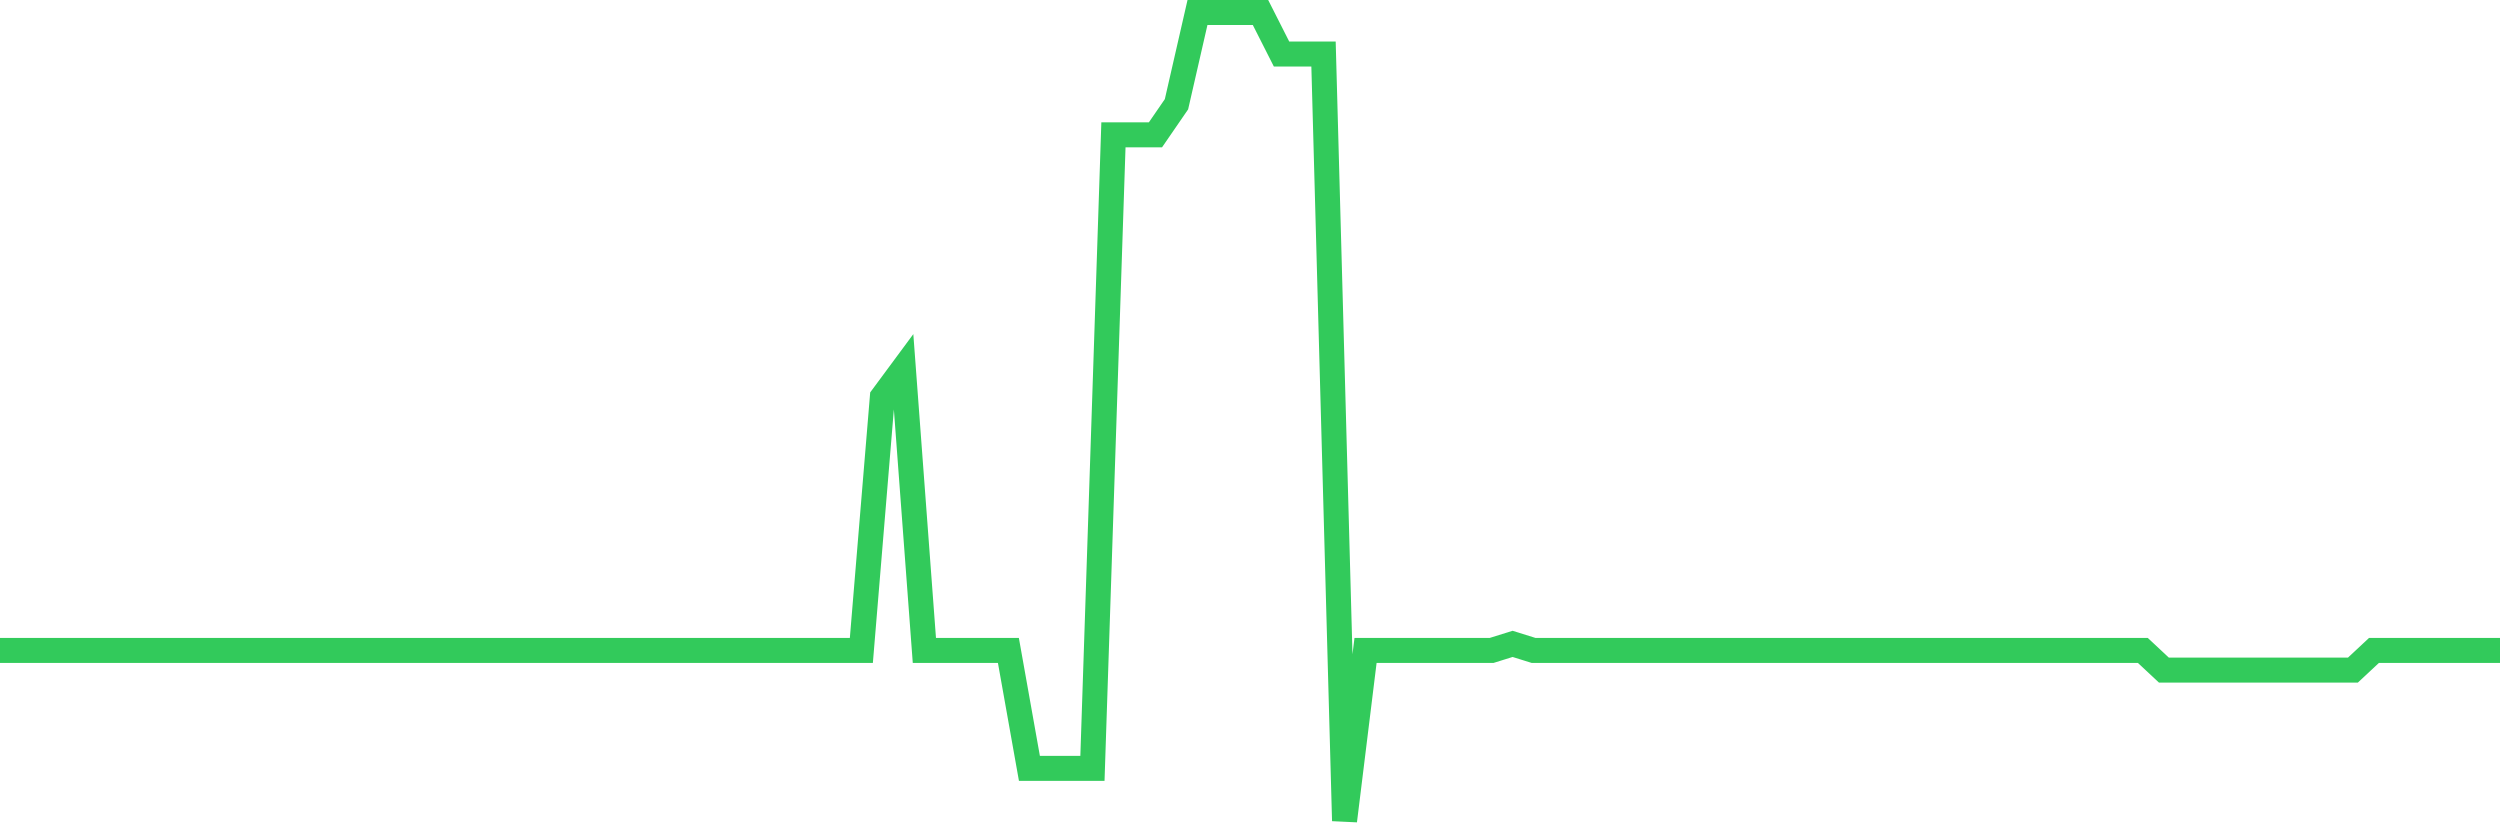<svg
  xmlns="http://www.w3.org/2000/svg"
  xmlns:xlink="http://www.w3.org/1999/xlink"
  width="120"
  height="40"
  viewBox="0 0 120 40"
  preserveAspectRatio="none"
>
  <polyline
    points="0,31.221 1.008,31.221 2.017,31.221 3.025,31.221 4.034,31.221 5.042,31.221 6.05,31.221 7.059,31.221 8.067,31.221 9.076,31.221 10.084,31.221 11.092,31.221 12.101,31.221 13.109,31.221 14.118,31.221 15.126,31.221 16.134,31.221 17.143,31.221 18.151,31.221 19.16,31.221 20.168,31.221 21.176,31.221 22.185,31.221 23.193,31.221 24.202,31.221 25.21,31.221 26.218,31.221 27.227,31.221 28.235,31.221 29.244,31.221 30.252,31.221 31.261,31.221 32.269,31.221 33.277,31.221 34.286,31.221 35.294,31.221 36.303,31.221 37.311,31.221 38.319,31.221 39.328,31.221 40.336,31.221 41.345,31.221 42.353,19.056 43.361,17.693 44.37,31.221 45.378,31.221 46.387,31.221 47.395,31.221 48.403,31.221 49.412,36.883 50.42,36.883 51.429,36.883 52.437,36.883 53.445,6.472 54.454,6.472 55.462,6.472 56.471,5.004 57.479,0.6 58.487,0.6 59.496,0.6 60.504,0.6 61.513,2.592 62.521,2.592 63.529,2.592 64.538,39.4 65.546,31.221 66.555,31.221 67.563,31.221 68.571,31.221 69.58,31.221 70.588,31.221 71.597,31.221 72.605,30.906 73.613,31.221 74.622,31.221 75.63,31.221 76.639,31.221 77.647,31.221 78.655,31.221 79.664,31.221 80.672,31.221 81.681,31.221 82.689,31.221 83.697,31.221 84.706,31.221 85.714,31.221 86.723,31.221 87.731,31.221 88.739,31.221 89.748,31.221 90.756,31.221 91.765,31.221 92.773,31.221 93.782,31.221 94.79,31.221 95.798,31.221 96.807,31.221 97.815,31.221 98.824,31.221 99.832,31.221 100.84,31.221 101.849,31.221 102.857,31.221 103.866,32.164 104.874,32.164 105.882,32.164 106.891,32.164 107.899,32.164 108.908,32.164 109.916,32.164 110.924,32.164 111.933,32.164 112.941,32.164 113.95,31.221 114.958,31.221 115.966,31.221 116.975,31.221 117.983,31.221 118.992,31.221 120,31.221"
    fill="none"
    stroke="#32ca5b"
    stroke-width="1.2"
  >
  </polyline>
</svg>